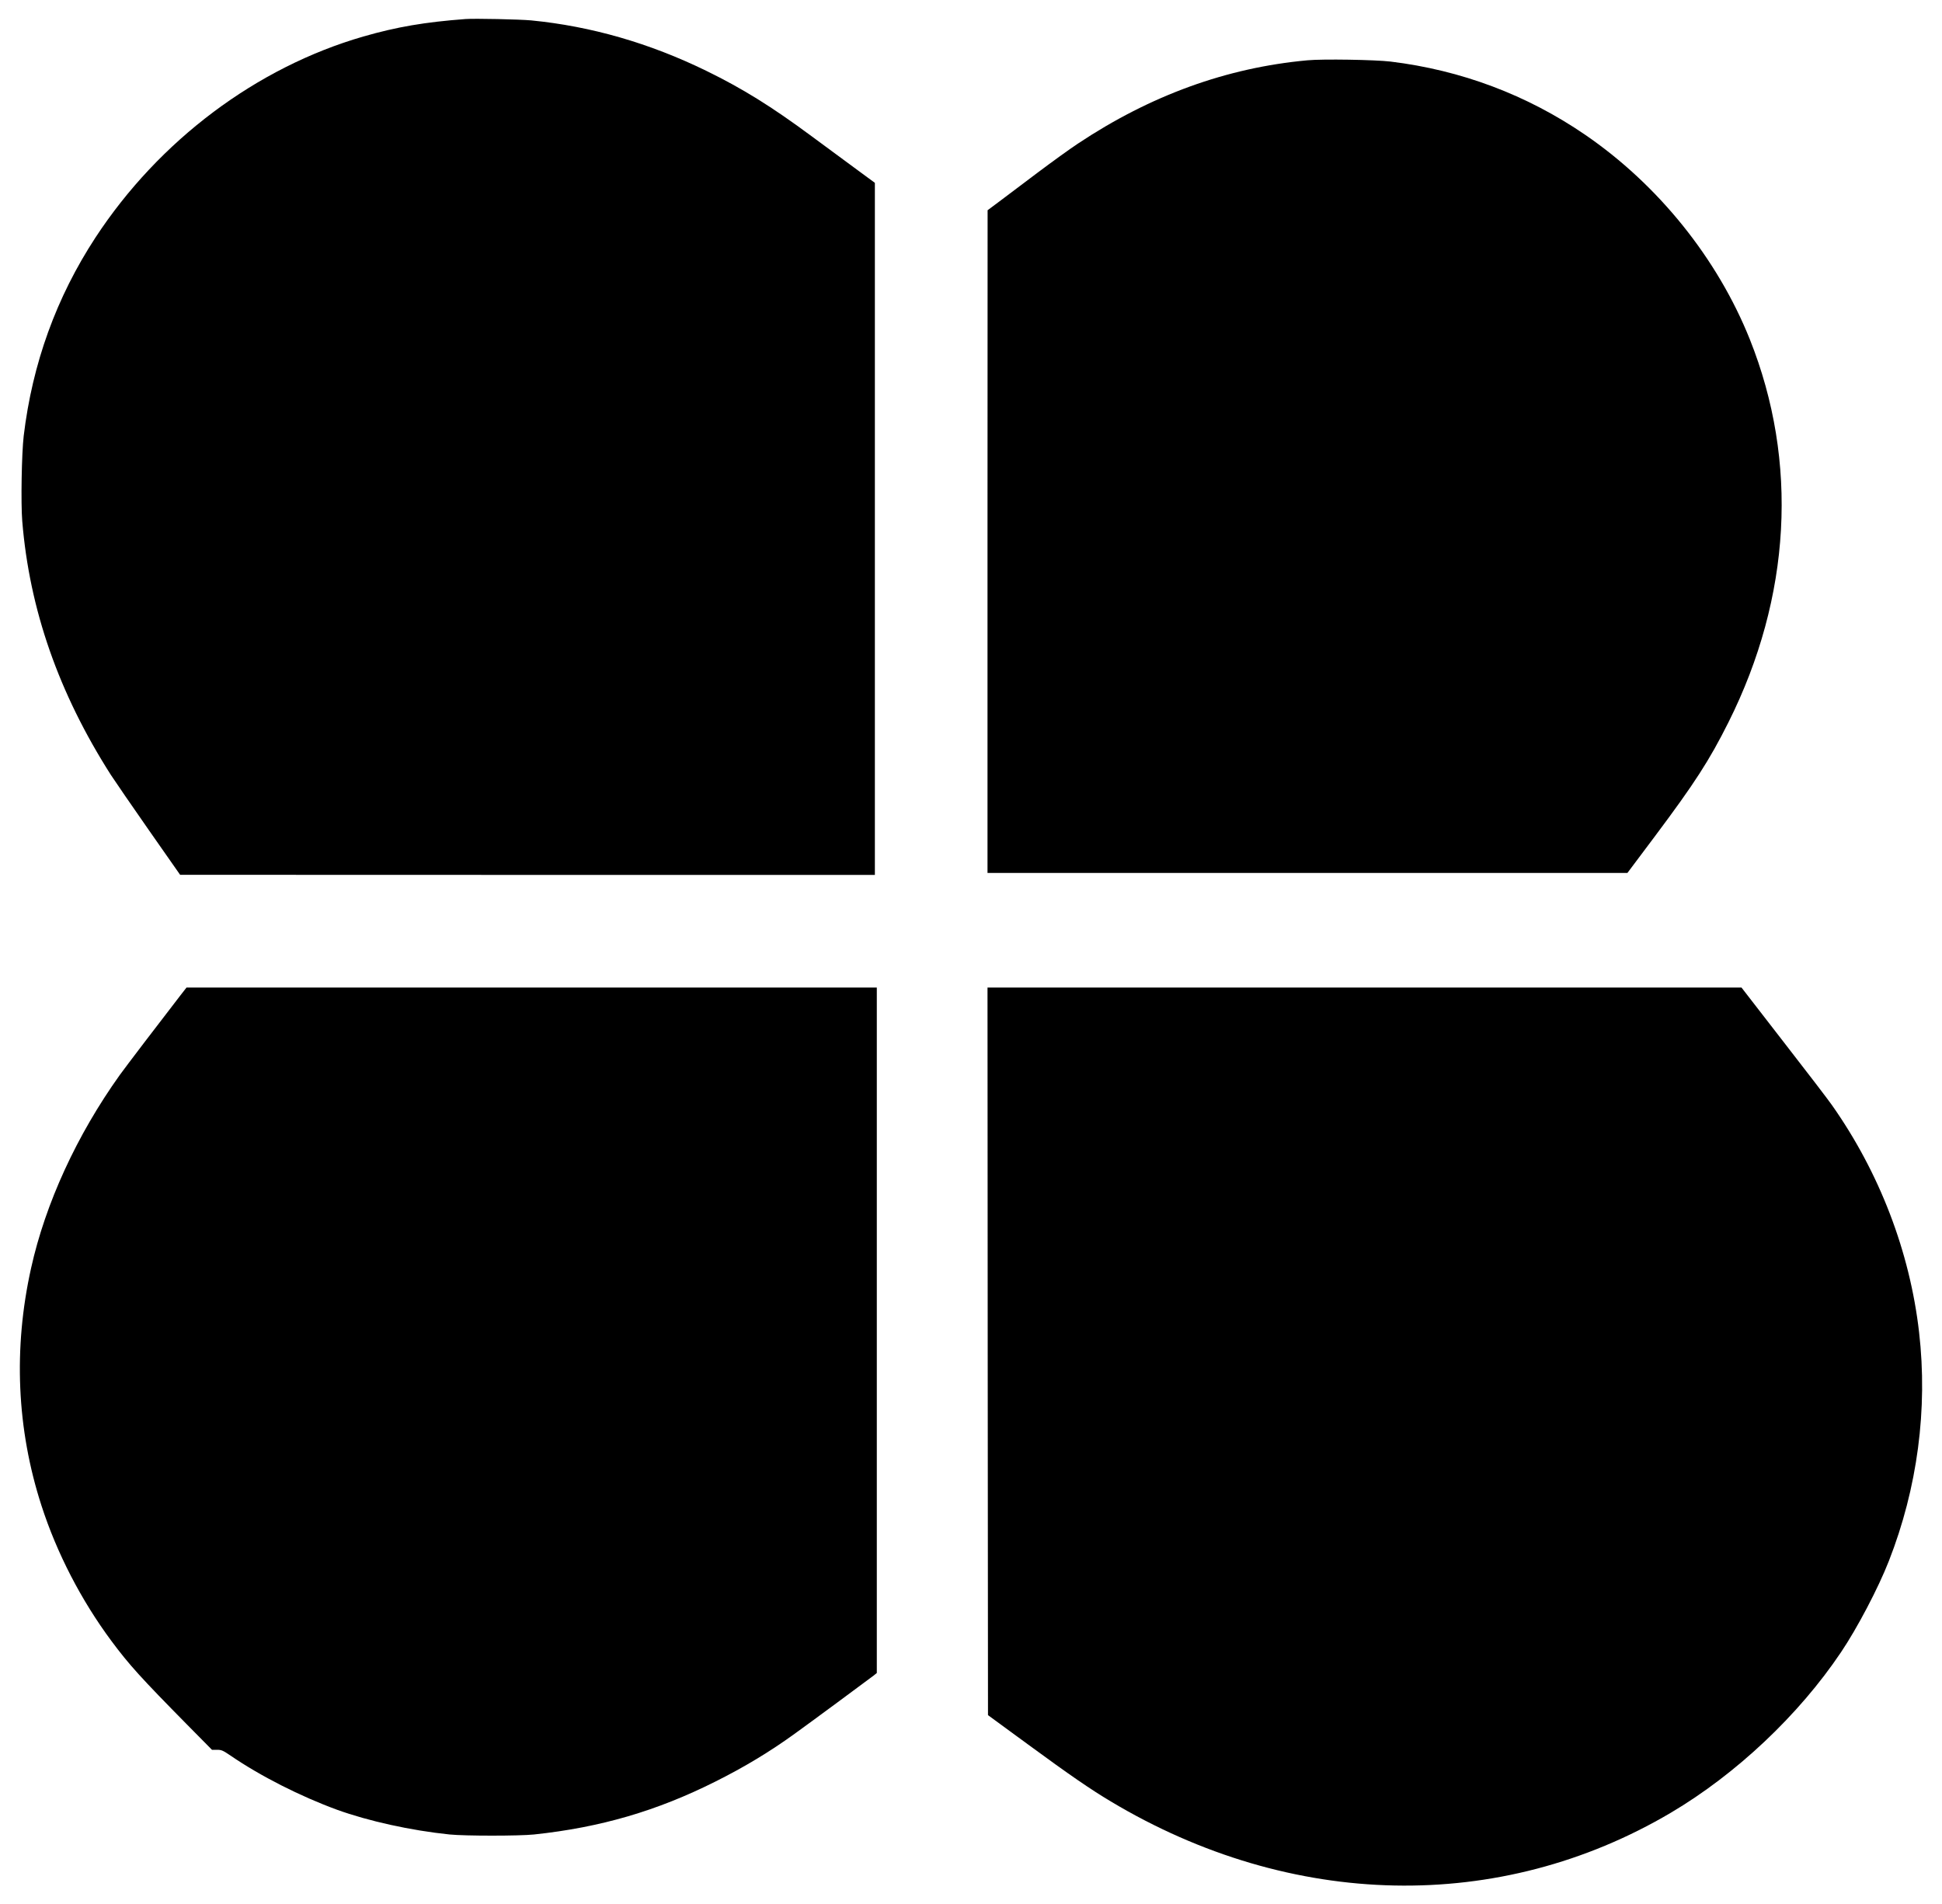 <?xml version="1.0" standalone="no"?>
<!DOCTYPE svg PUBLIC "-//W3C//DTD SVG 20010904//EN"
 "http://www.w3.org/TR/2001/REC-SVG-20010904/DTD/svg10.dtd">
<svg version="1.0" xmlns="http://www.w3.org/2000/svg"
 width="2000pt" height="1961pt" viewBox="0 0 2000 1961"
 preserveAspectRatio="xMidYMid meet">

<g transform="translate(0,1961) scale(0.1,-0.1)"
fill="#000000" stroke="none">
<path d="M4795 19414 c-417 -31 -710 -81 -1053 -180 -1101 -318 -2103 -1070
-2758 -2069 -404 -617 -651 -1300 -740 -2045 -21 -179 -30 -690 -15 -875 74
-911 375 -1772 912 -2614 44 -67 222 -327 397 -577 l317 -453 3578 -1 3577 0
0 3563 0 3564 -212 156 c-117 86 -314 232 -438 323 -416 308 -711 491 -1085
674 -585 286 -1189 460 -1805 520 -116 11 -582 21 -675 14z"/>
<path d="M13465 18989 c-832 -76 -1617 -361 -2364 -858 -79 -52 -266 -187
-415 -299 -149 -113 -326 -246 -393 -296 l-122 -91 -1 -3412 0 -3413 3295 0
3295 0 285 380 c408 545 559 779 756 1172 645 1289 723 2683 220 3943 -334
834 -944 1592 -1696 2107 -600 411 -1278 666 -2005 754 -159 19 -700 28 -855
13z"/>
<path d="M1857 9358 c-199 -257 -571 -745 -623 -818 -442 -618 -766 -1322
-914 -1990 -184 -827 -148 -1657 107 -2445 158 -489 409 -975 721 -1395 184
-247 301 -376 786 -868 l249 -252 52 0 c46 0 60 -6 141 -61 307 -210 715 -417
1094 -556 323 -117 762 -214 1160 -255 160 -16 716 -16 870 0 686 73 1264 242
1870 546 299 150 558 306 815 492 148 106 757 556 813 599 l32 26 0 3529 0
3530 -3554 0 -3555 0 -64 -82z"/>
<path d="M10172 5694 l3 -3747 415 -304 c434 -318 641 -460 850 -585 1860
-1113 4005 -1156 5766 -117 673 398 1318 1005 1754 1654 167 248 384 661 493
940 294 751 402 1564 311 2355 -95 829 -408 1645 -898 2340 -36 52 -261 346
-499 652 l-432 558 -3883 0 -3882 0 2 -3746z"/>
</g>
</svg>
